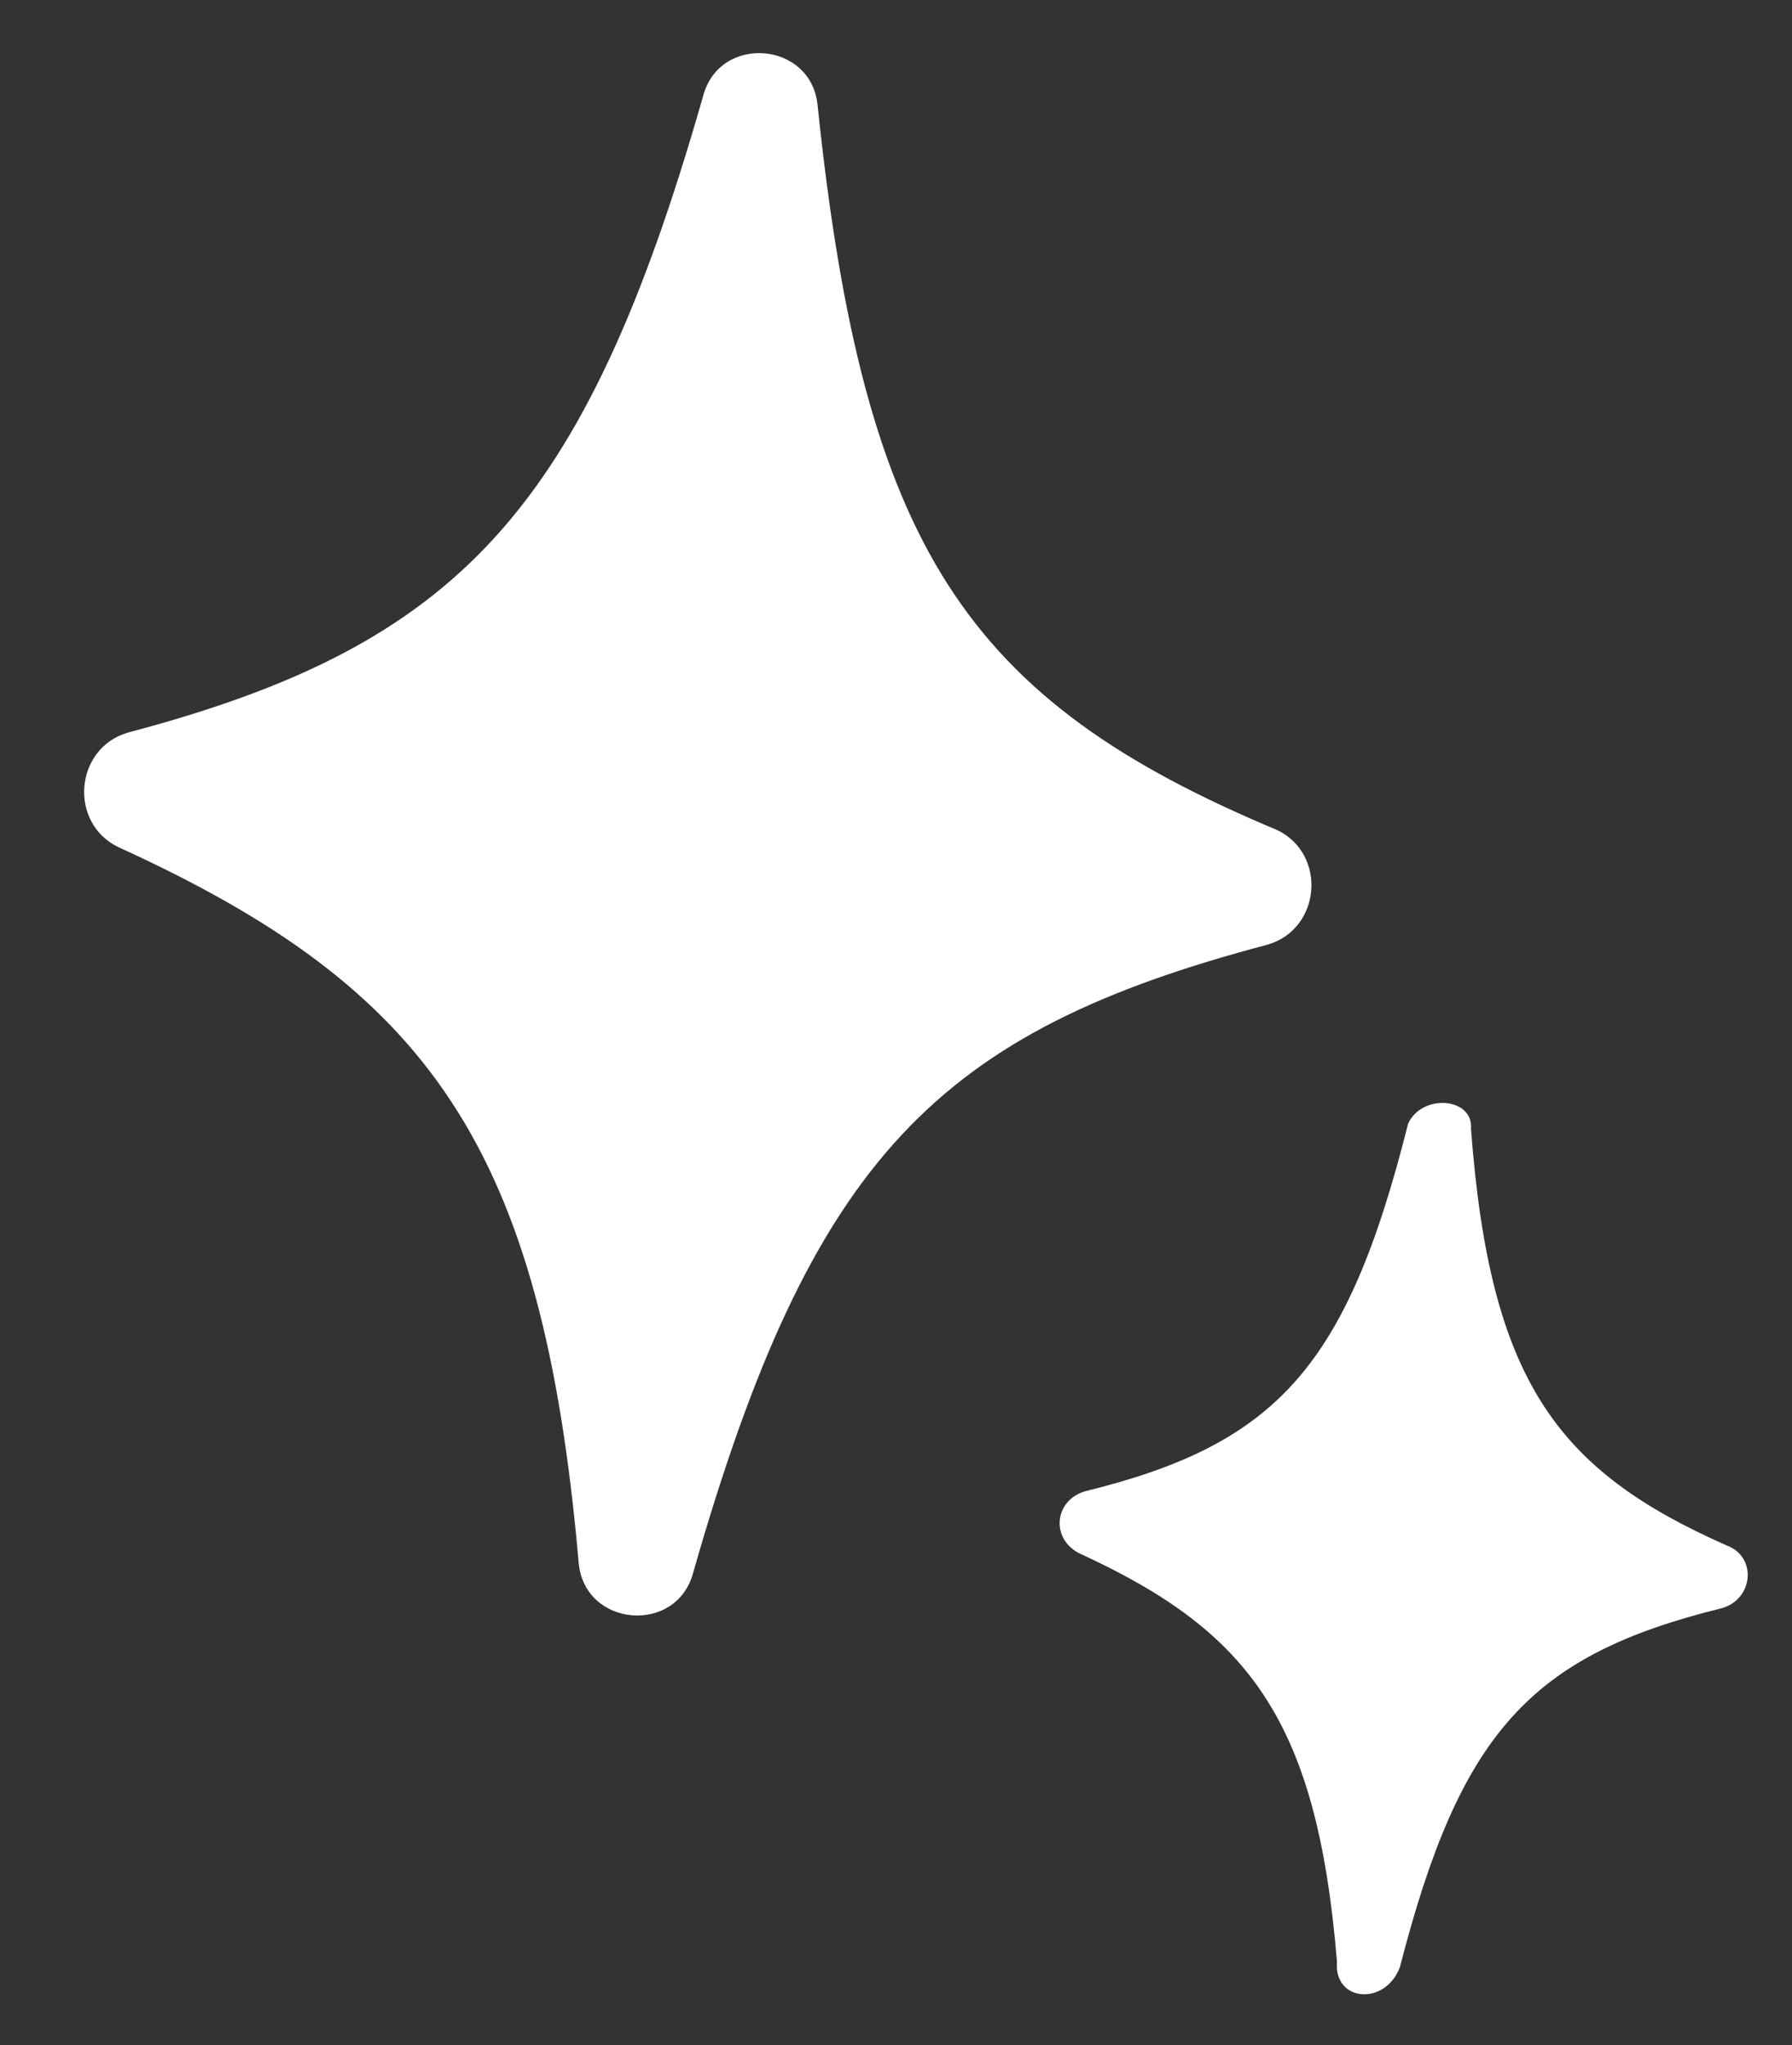 <svg xmlns="http://www.w3.org/2000/svg" width="71" height="81" fill="none"><rect width="100%" height="100%" fill="#333333" stroke="none"/><path fill="#fff" d="M50.614 32.881C38.27 27.725 34.218 21.675 32.394 4.174c-.242-2.531-3.868-2.839-4.532-.385-4.71 16.49-9.722 21.771-22.797 25.227-2.107.62-2.357 3.566-.385 4.532 12.306 5.609 16.801 11.81 18.249 28.367.242 2.531 3.868 2.839 4.532.385 4.71-16.49 9.693-21.431 22.768-24.887 2.107-.62 2.357-3.566.385-4.532ZM68.409 61.21c-6.71-2.966-9.377-6.502-10.127-16.494.106-1.247-1.934-1.42-2.492-.212-2.414 9.61-5.185 12.684-12.762 14.552-1.284.347-1.419 1.934-.211 2.492 6.7 3.08 9.367 6.616 10.155 16.154-.134 1.587 1.905 1.76 2.493.212 2.384-9.27 5.156-12.344 12.732-14.212 1.285-.347 1.43-2.047.212-2.492Z"/></svg>